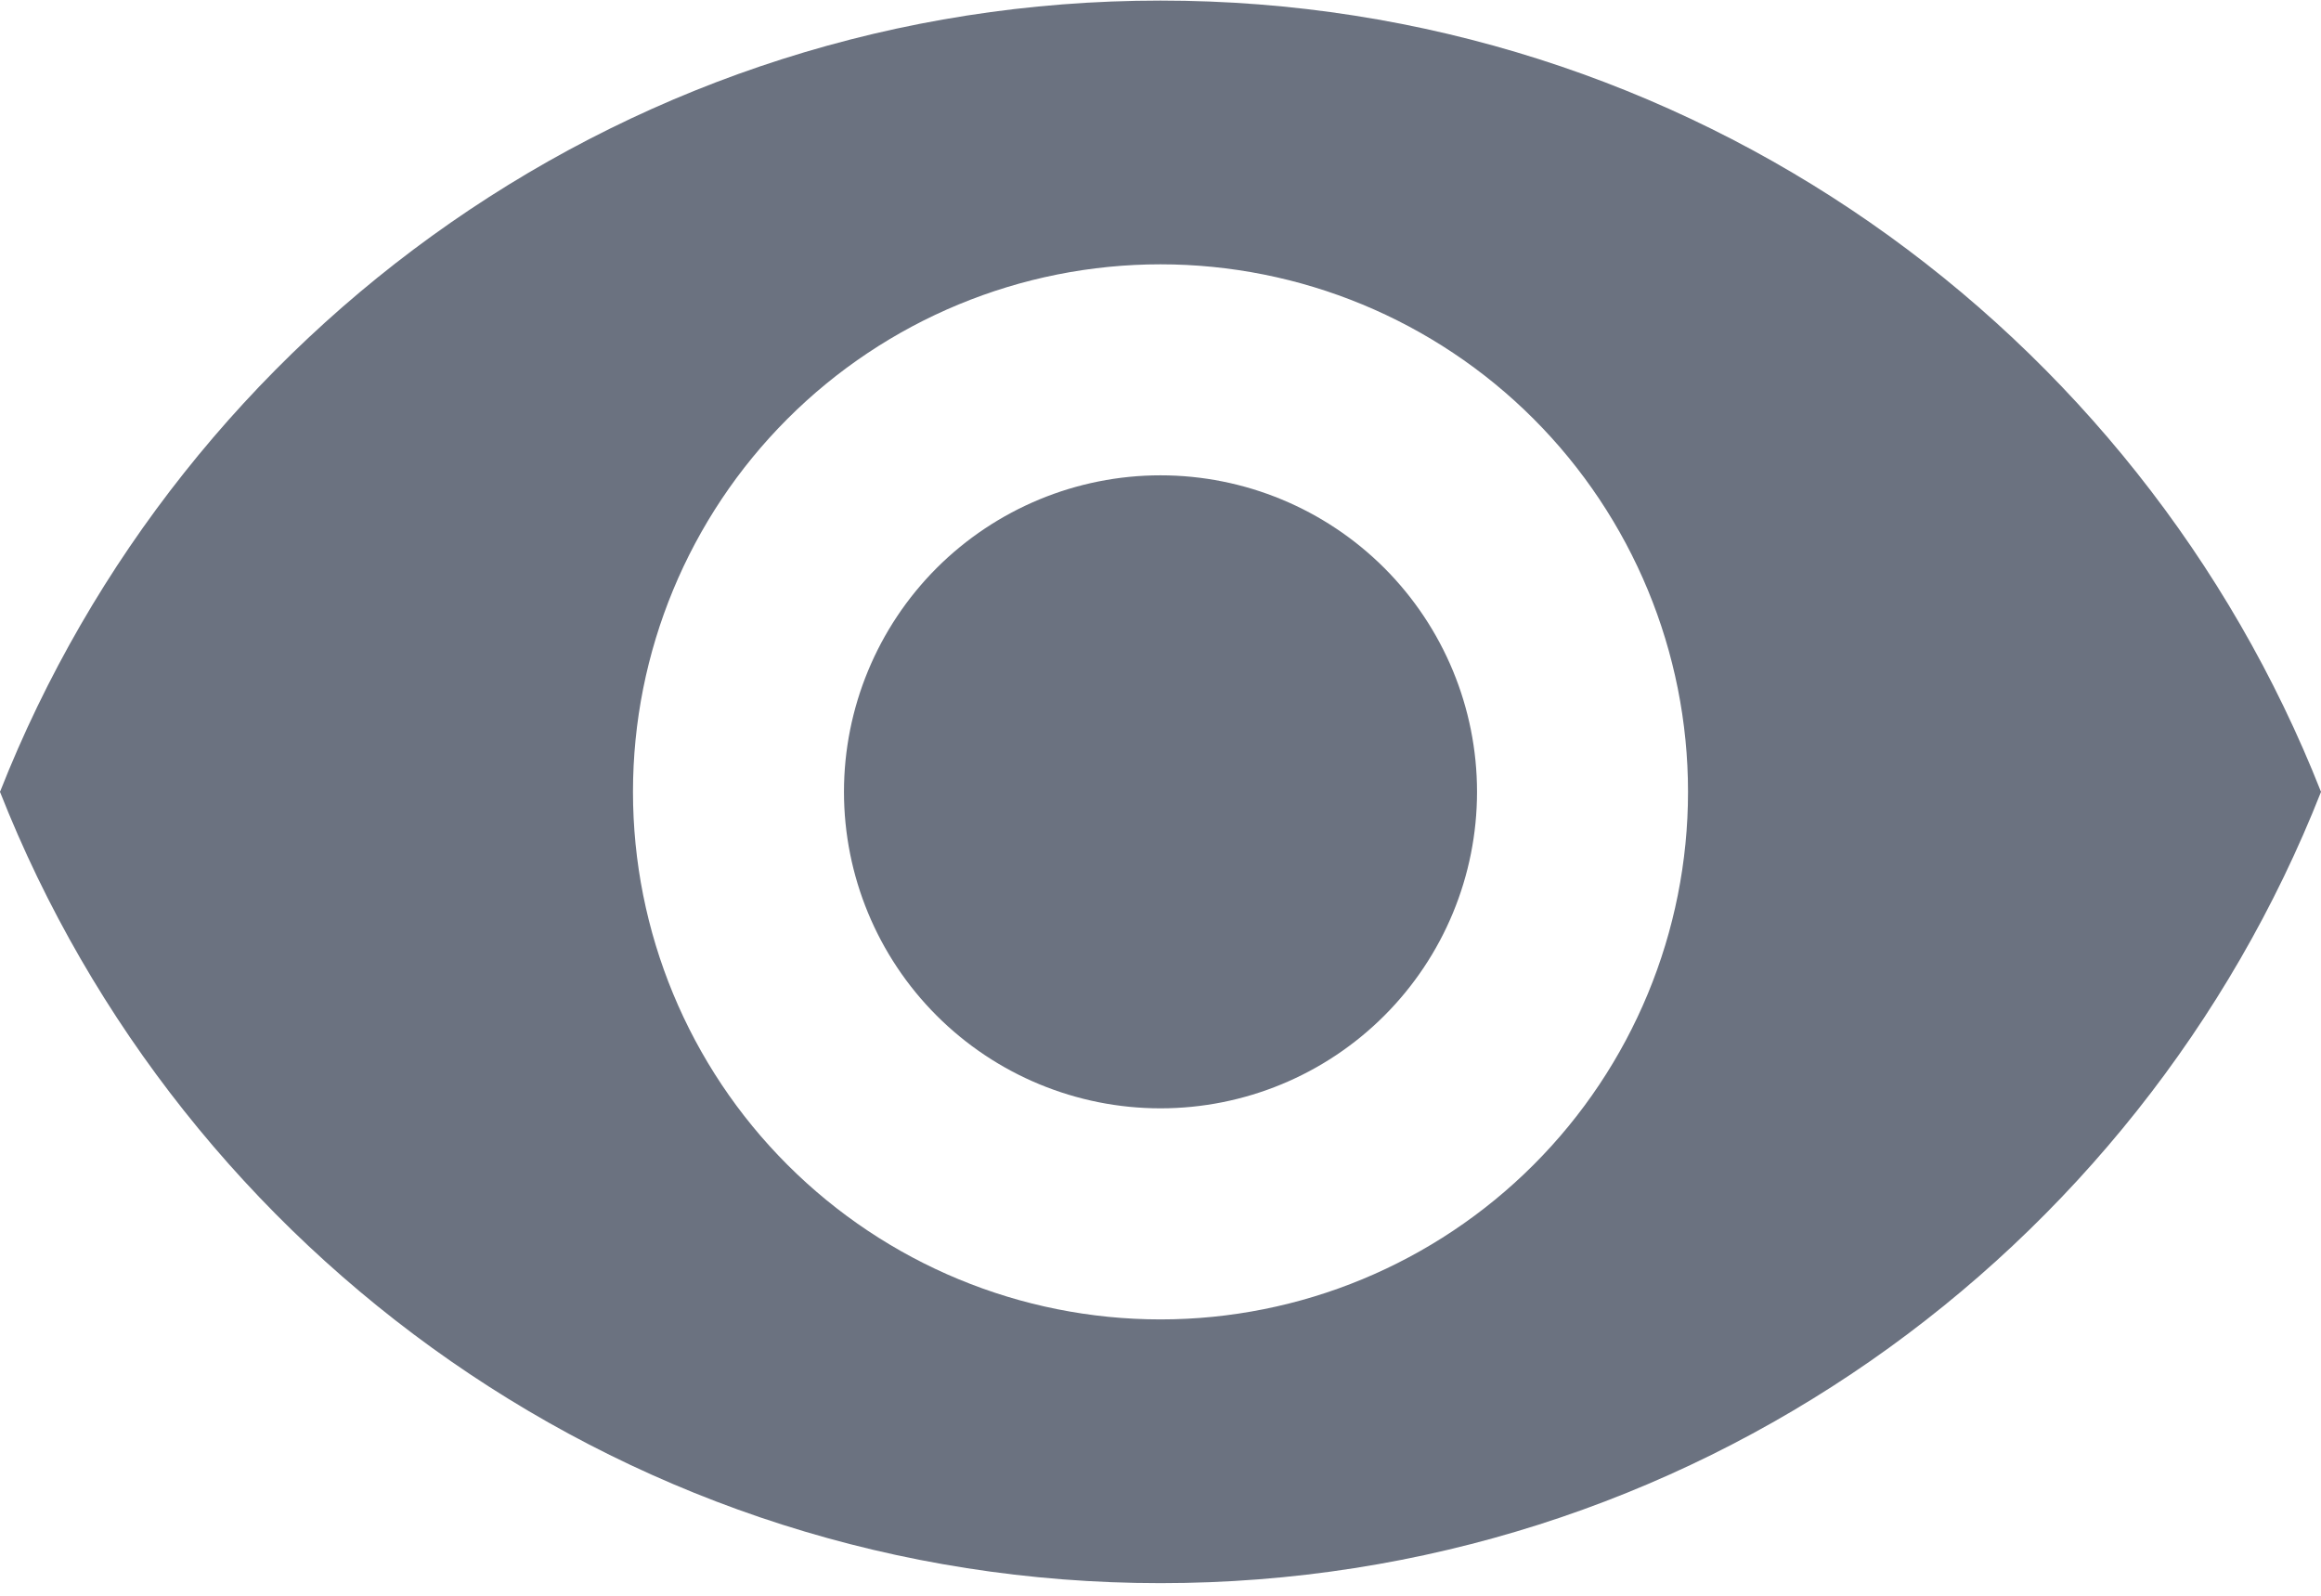 <svg width="32" height="22" viewBox="0 0 32 22" fill="none" xmlns="http://www.w3.org/2000/svg">
<path id="Vector" d="M16 6.553C14.843 6.553 13.733 7.013 12.914 7.831C12.096 8.65 11.636 9.76 11.636 10.917C11.636 12.074 12.096 13.184 12.914 14.002C13.733 14.821 14.843 15.28 16 15.28C17.157 15.28 18.267 14.821 19.086 14.002C19.904 13.184 20.364 12.074 20.364 10.917C20.364 9.76 19.904 8.65 19.086 7.831C18.267 7.013 17.157 6.553 16 6.553ZM16 18.19C14.071 18.19 12.221 17.423 10.857 16.059C9.493 14.696 8.727 12.846 8.727 10.917C8.727 8.988 9.493 7.138 10.857 5.774C12.221 4.41 14.071 3.644 16 3.644C17.929 3.644 19.779 4.41 21.143 5.774C22.506 7.138 23.273 8.988 23.273 10.917C23.273 12.846 22.506 14.696 21.143 16.059C19.779 17.423 17.929 18.19 16 18.19ZM16 0.008C8.727 0.008 2.516 4.531 0 10.917C2.516 17.302 8.727 21.826 16 21.826C23.273 21.826 29.484 17.302 32 10.917C29.484 4.531 23.273 0.008 16 0.008Z" fill="#6B7280"/>
</svg>
